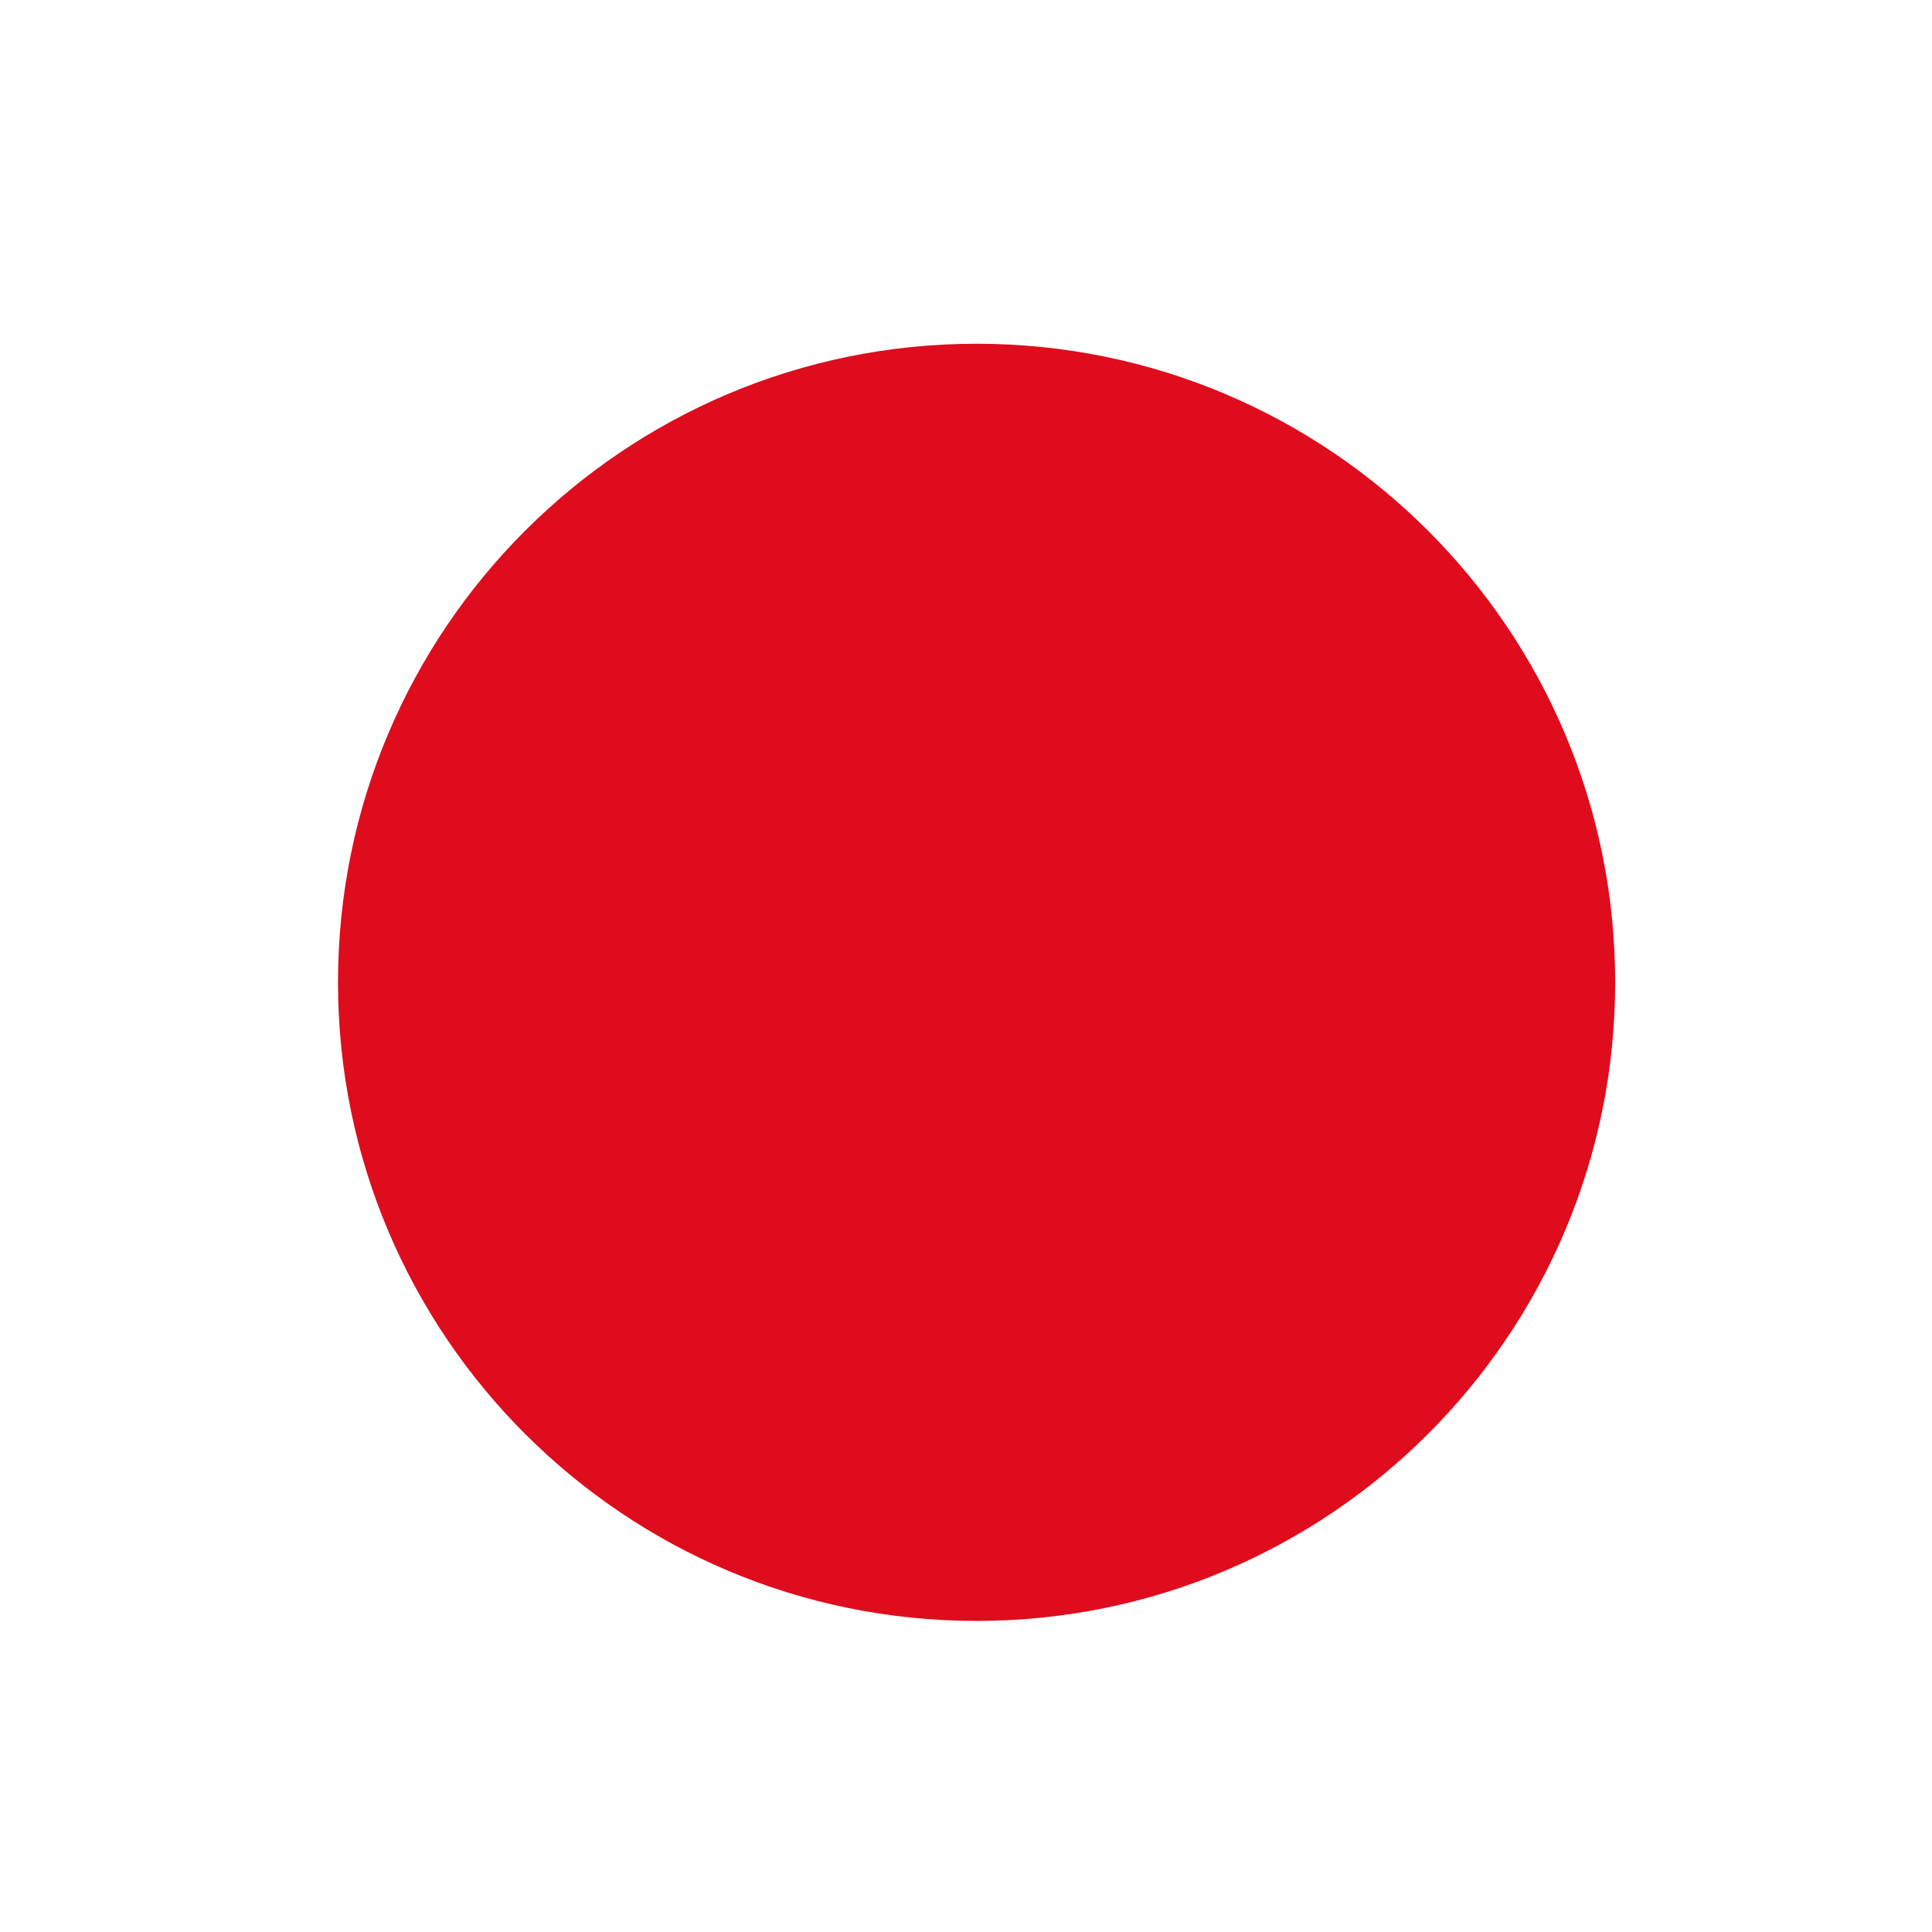 <?xml version="1.0" encoding="UTF-8"?>
<svg id="logo-hero" xmlns="http://www.w3.org/2000/svg" viewBox="0 0 905 905">
  <path id="roundel" d="M756.59,460.16c0-165.2-133.91-299.13-299.12-299.14-165.2,0-299.13,133.91-299.14,299.12,0,165.2,133.91,299.13,299.11,299.14,165.2-.01,299.12-133.92,299.15-299.12" style="fill: #de0c1c; stroke-width: 0px;"/>
</svg>